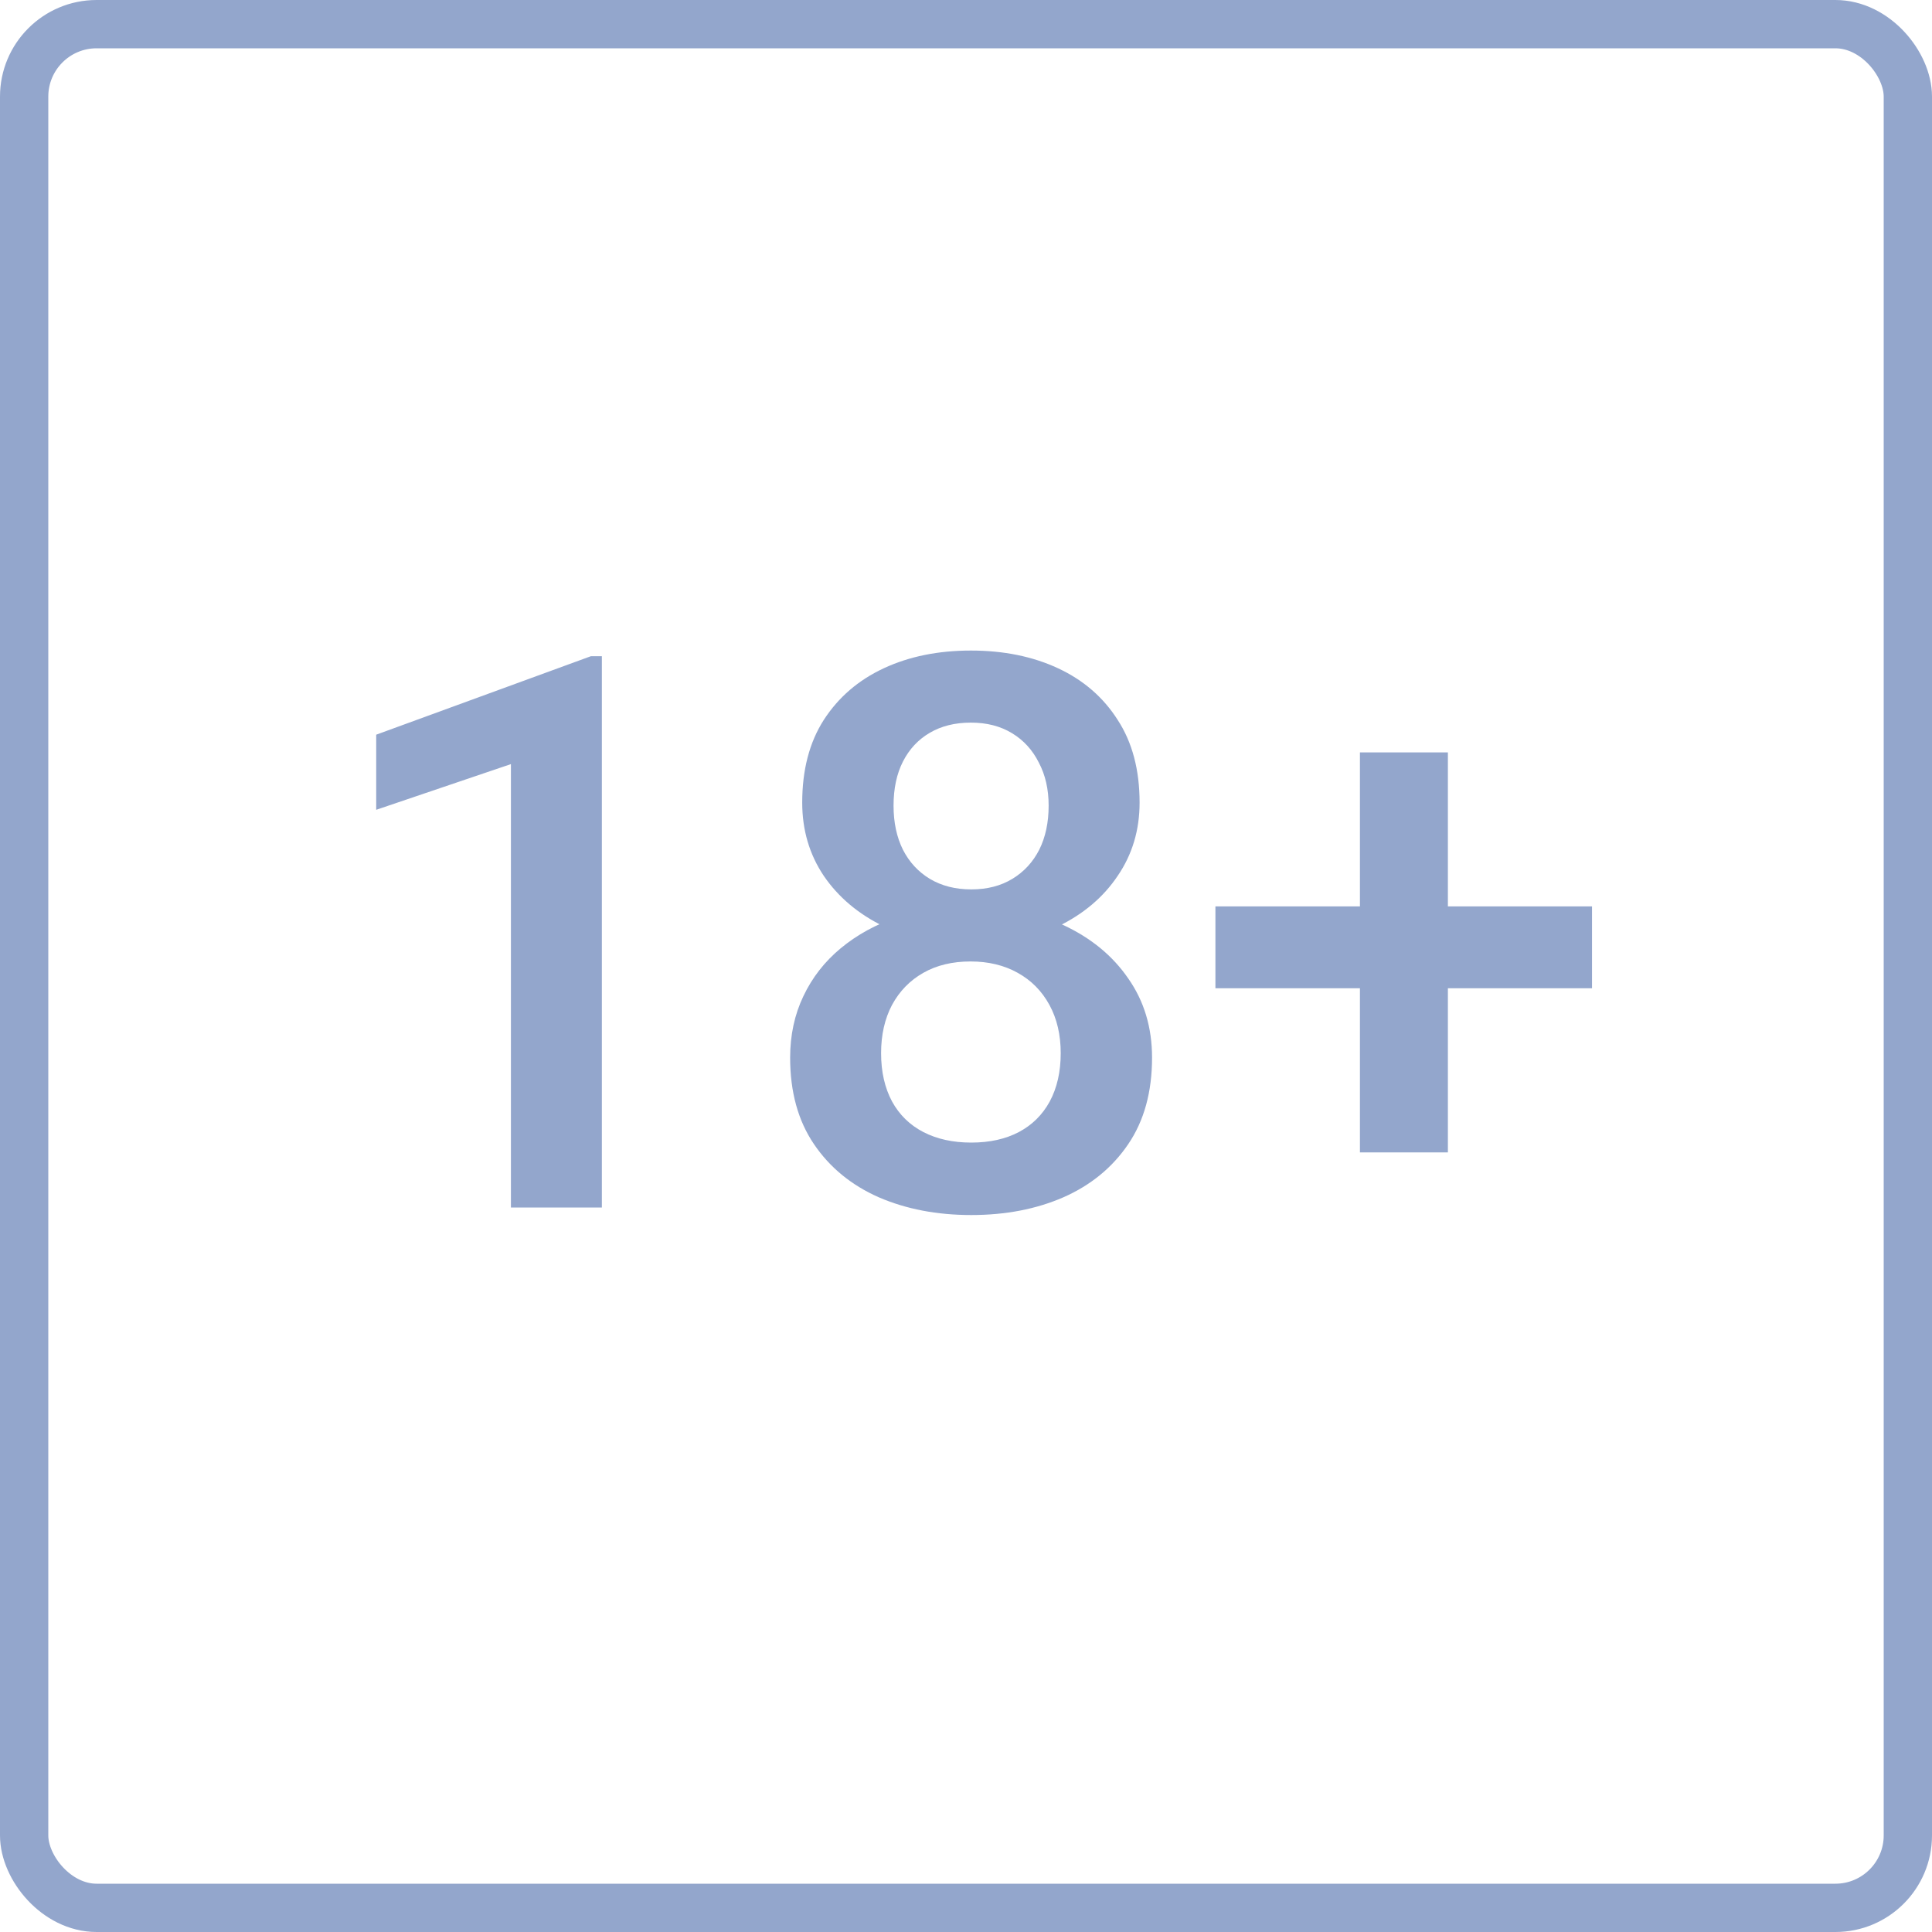 <?xml version="1.0" encoding="UTF-8"?>
<svg xmlns="http://www.w3.org/2000/svg" width="40" height="40" viewBox="0 0 40 40" fill="none">
  <rect x="0.5" y="0.5" width="39" height="39" rx="1.5" stroke="#93A6CC"></rect>
  <path d="M12.461 13.586V25H10.578V15.82L7.789 16.766V15.211L12.234 13.586H12.461ZM23.852 21.898C23.852 22.607 23.688 23.203 23.359 23.688C23.031 24.172 22.583 24.539 22.016 24.789C21.453 25.034 20.818 25.156 20.109 25.156C19.401 25.156 18.763 25.034 18.195 24.789C17.628 24.539 17.18 24.172 16.852 23.688C16.523 23.203 16.359 22.607 16.359 21.898C16.359 21.43 16.451 21.005 16.633 20.625C16.815 20.24 17.073 19.909 17.406 19.633C17.745 19.352 18.141 19.135 18.594 18.984C19.052 18.833 19.552 18.758 20.094 18.758C20.812 18.758 21.456 18.891 22.023 19.156C22.591 19.422 23.037 19.789 23.359 20.258C23.688 20.727 23.852 21.273 23.852 21.898ZM21.961 21.805C21.961 21.424 21.883 21.091 21.727 20.805C21.57 20.518 21.352 20.297 21.07 20.141C20.789 19.984 20.463 19.906 20.094 19.906C19.719 19.906 19.393 19.984 19.117 20.141C18.841 20.297 18.625 20.518 18.469 20.805C18.318 21.091 18.242 21.424 18.242 21.805C18.242 22.19 18.318 22.523 18.469 22.805C18.62 23.081 18.836 23.292 19.117 23.438C19.398 23.583 19.729 23.656 20.109 23.656C20.49 23.656 20.818 23.583 21.094 23.438C21.37 23.292 21.583 23.081 21.734 22.805C21.885 22.523 21.961 22.19 21.961 21.805ZM23.594 16.617C23.594 17.185 23.443 17.69 23.141 18.133C22.844 18.576 22.432 18.924 21.906 19.18C21.38 19.43 20.781 19.555 20.109 19.555C19.432 19.555 18.828 19.43 18.297 19.18C17.771 18.924 17.357 18.576 17.055 18.133C16.758 17.69 16.609 17.185 16.609 16.617C16.609 15.94 16.758 15.37 17.055 14.906C17.357 14.438 17.771 14.081 18.297 13.836C18.823 13.591 19.424 13.469 20.102 13.469C20.779 13.469 21.38 13.591 21.906 13.836C22.432 14.081 22.844 14.438 23.141 14.906C23.443 15.37 23.594 15.94 23.594 16.617ZM21.711 16.68C21.711 16.341 21.643 16.044 21.508 15.789C21.378 15.529 21.193 15.325 20.953 15.18C20.713 15.034 20.43 14.961 20.102 14.961C19.773 14.961 19.49 15.031 19.25 15.172C19.01 15.312 18.826 15.51 18.695 15.766C18.565 16.021 18.5 16.326 18.5 16.68C18.5 17.029 18.565 17.333 18.695 17.594C18.826 17.849 19.01 18.049 19.25 18.195C19.495 18.341 19.781 18.414 20.109 18.414C20.438 18.414 20.721 18.341 20.961 18.195C21.201 18.049 21.385 17.849 21.516 17.594C21.646 17.333 21.711 17.029 21.711 16.68ZM32.961 18.766V20.461H25.164V18.766H32.961ZM29.977 15.578V23.859H28.156V15.578H29.977Z" fill="#93A6CC"></path>
</svg>
